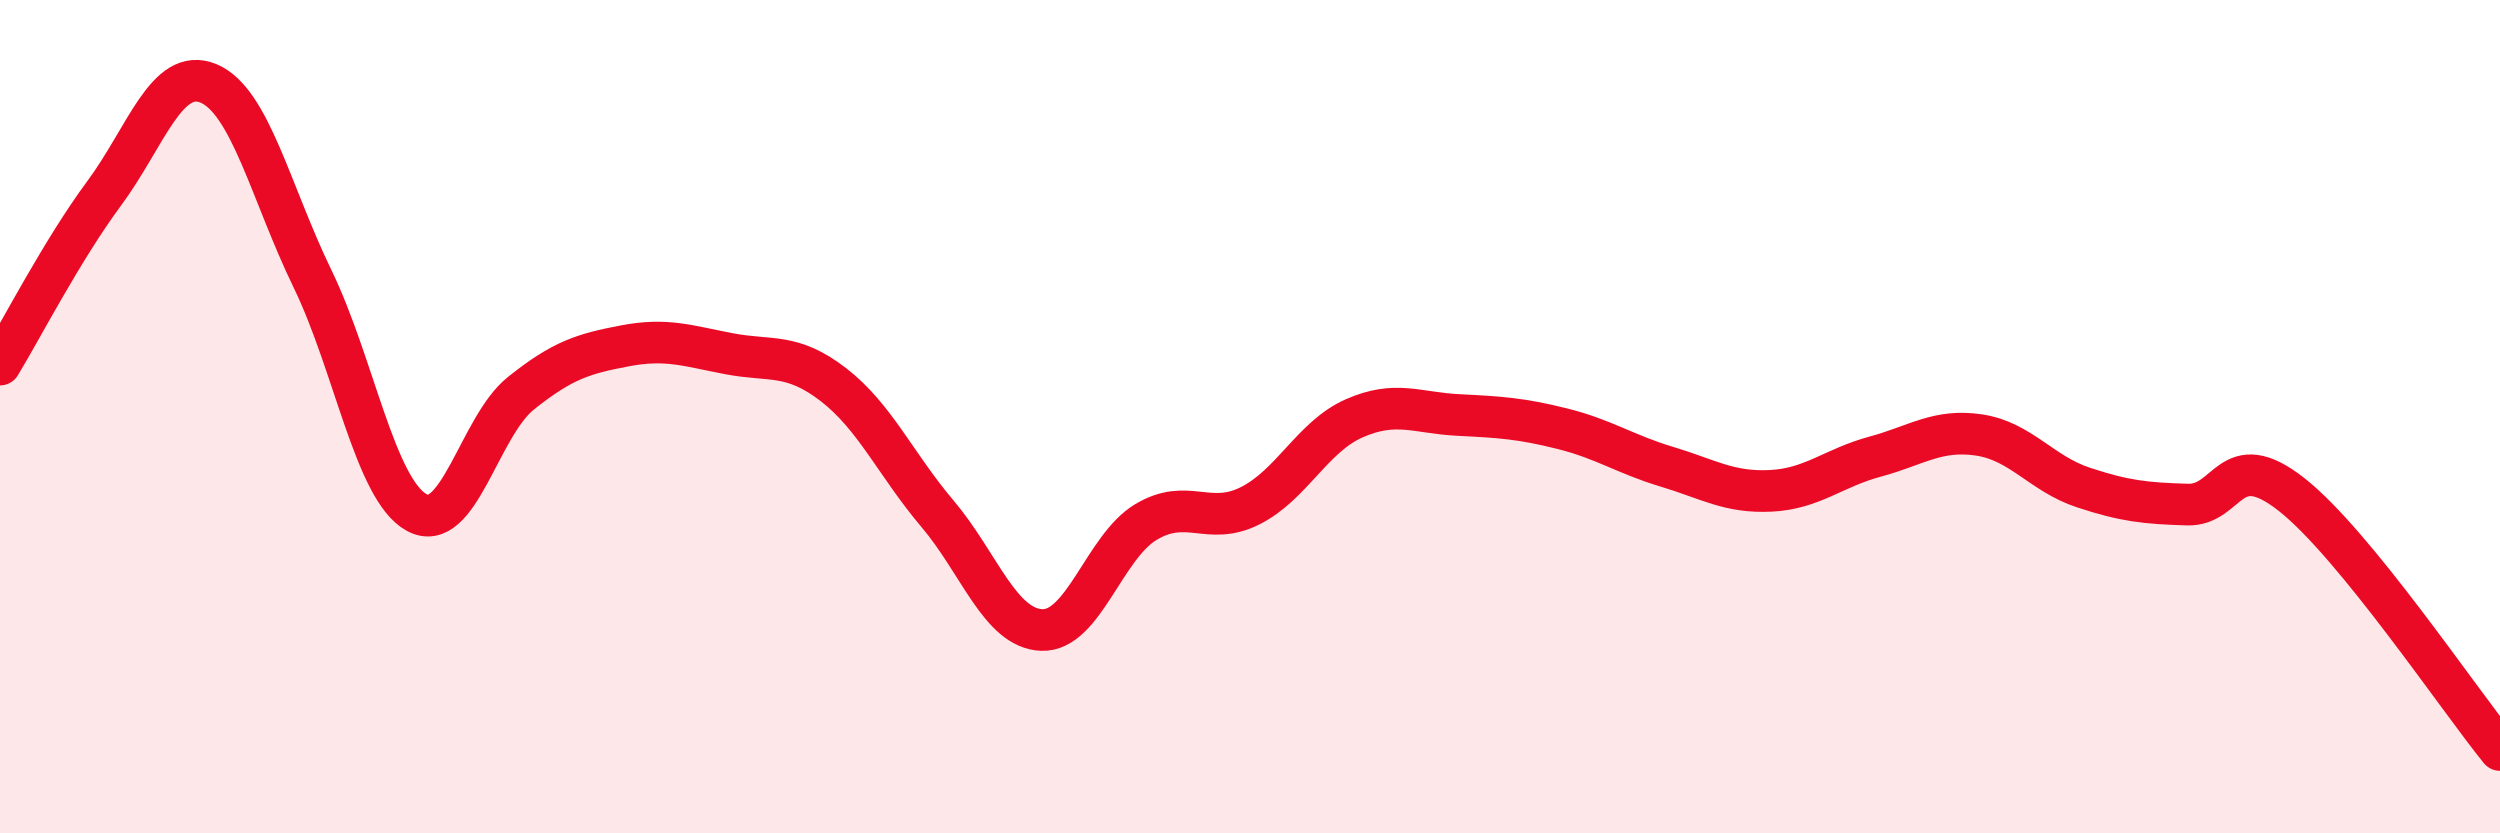 
    <svg width="60" height="20" viewBox="0 0 60 20" xmlns="http://www.w3.org/2000/svg">
      <path
        d="M 0,8.75 C 0.5,7.93 1.5,5.99 2.5,4.64 C 3.5,3.29 4,1.59 5,2 C 6,2.41 6.5,4.63 7.5,6.69 C 8.5,8.75 9,11.75 10,12.3 C 11,12.85 11.5,10.24 12.5,9.44 C 13.5,8.64 14,8.49 15,8.3 C 16,8.11 16.5,8.3 17.5,8.49 C 18.5,8.68 19,8.46 20,9.23 C 21,10 21.5,11.15 22.5,12.33 C 23.5,13.51 24,15.08 25,15.12 C 26,15.16 26.5,13.13 27.5,12.53 C 28.5,11.93 29,12.64 30,12.14 C 31,11.64 31.5,10.48 32.5,10.04 C 33.5,9.6 34,9.91 35,9.96 C 36,10.01 36.5,10.04 37.5,10.29 C 38.5,10.54 39,10.9 40,11.2 C 41,11.5 41.5,11.83 42.5,11.78 C 43.5,11.73 44,11.23 45,10.96 C 46,10.69 46.5,10.29 47.5,10.44 C 48.5,10.59 49,11.37 50,11.7 C 51,12.03 51.5,12.08 52.5,12.11 C 53.5,12.14 53.5,10.69 55,11.87 C 56.5,13.05 59,16.77 60,18L60 20L0 20Z"
        fill="#EB0A25"
        opacity="0.1"
        stroke-linecap="round"
        stroke-linejoin="round"
      />
      <path
        d="M 0,8.75 C 0.5,7.93 1.5,5.99 2.5,4.64 C 3.5,3.29 4,1.59 5,2 C 6,2.41 6.5,4.63 7.5,6.69 C 8.5,8.75 9,11.75 10,12.3 C 11,12.85 11.5,10.24 12.5,9.44 C 13.5,8.64 14,8.49 15,8.3 C 16,8.11 16.5,8.3 17.5,8.49 C 18.5,8.68 19,8.46 20,9.23 C 21,10 21.5,11.15 22.5,12.33 C 23.5,13.51 24,15.08 25,15.12 C 26,15.16 26.5,13.13 27.5,12.53 C 28.5,11.93 29,12.64 30,12.14 C 31,11.64 31.5,10.48 32.5,10.04 C 33.5,9.6 34,9.91 35,9.96 C 36,10.01 36.5,10.04 37.5,10.29 C 38.5,10.54 39,10.9 40,11.2 C 41,11.5 41.5,11.83 42.5,11.78 C 43.5,11.73 44,11.23 45,10.96 C 46,10.69 46.5,10.29 47.5,10.44 C 48.5,10.59 49,11.37 50,11.7 C 51,12.03 51.5,12.08 52.5,12.11 C 53.5,12.14 53.5,10.69 55,11.87 C 56.5,13.05 59,16.77 60,18"
        stroke="#EB0A25"
        stroke-width="1"
        fill="none"
        stroke-linecap="round"
        stroke-linejoin="round"
      />
    </svg>
  